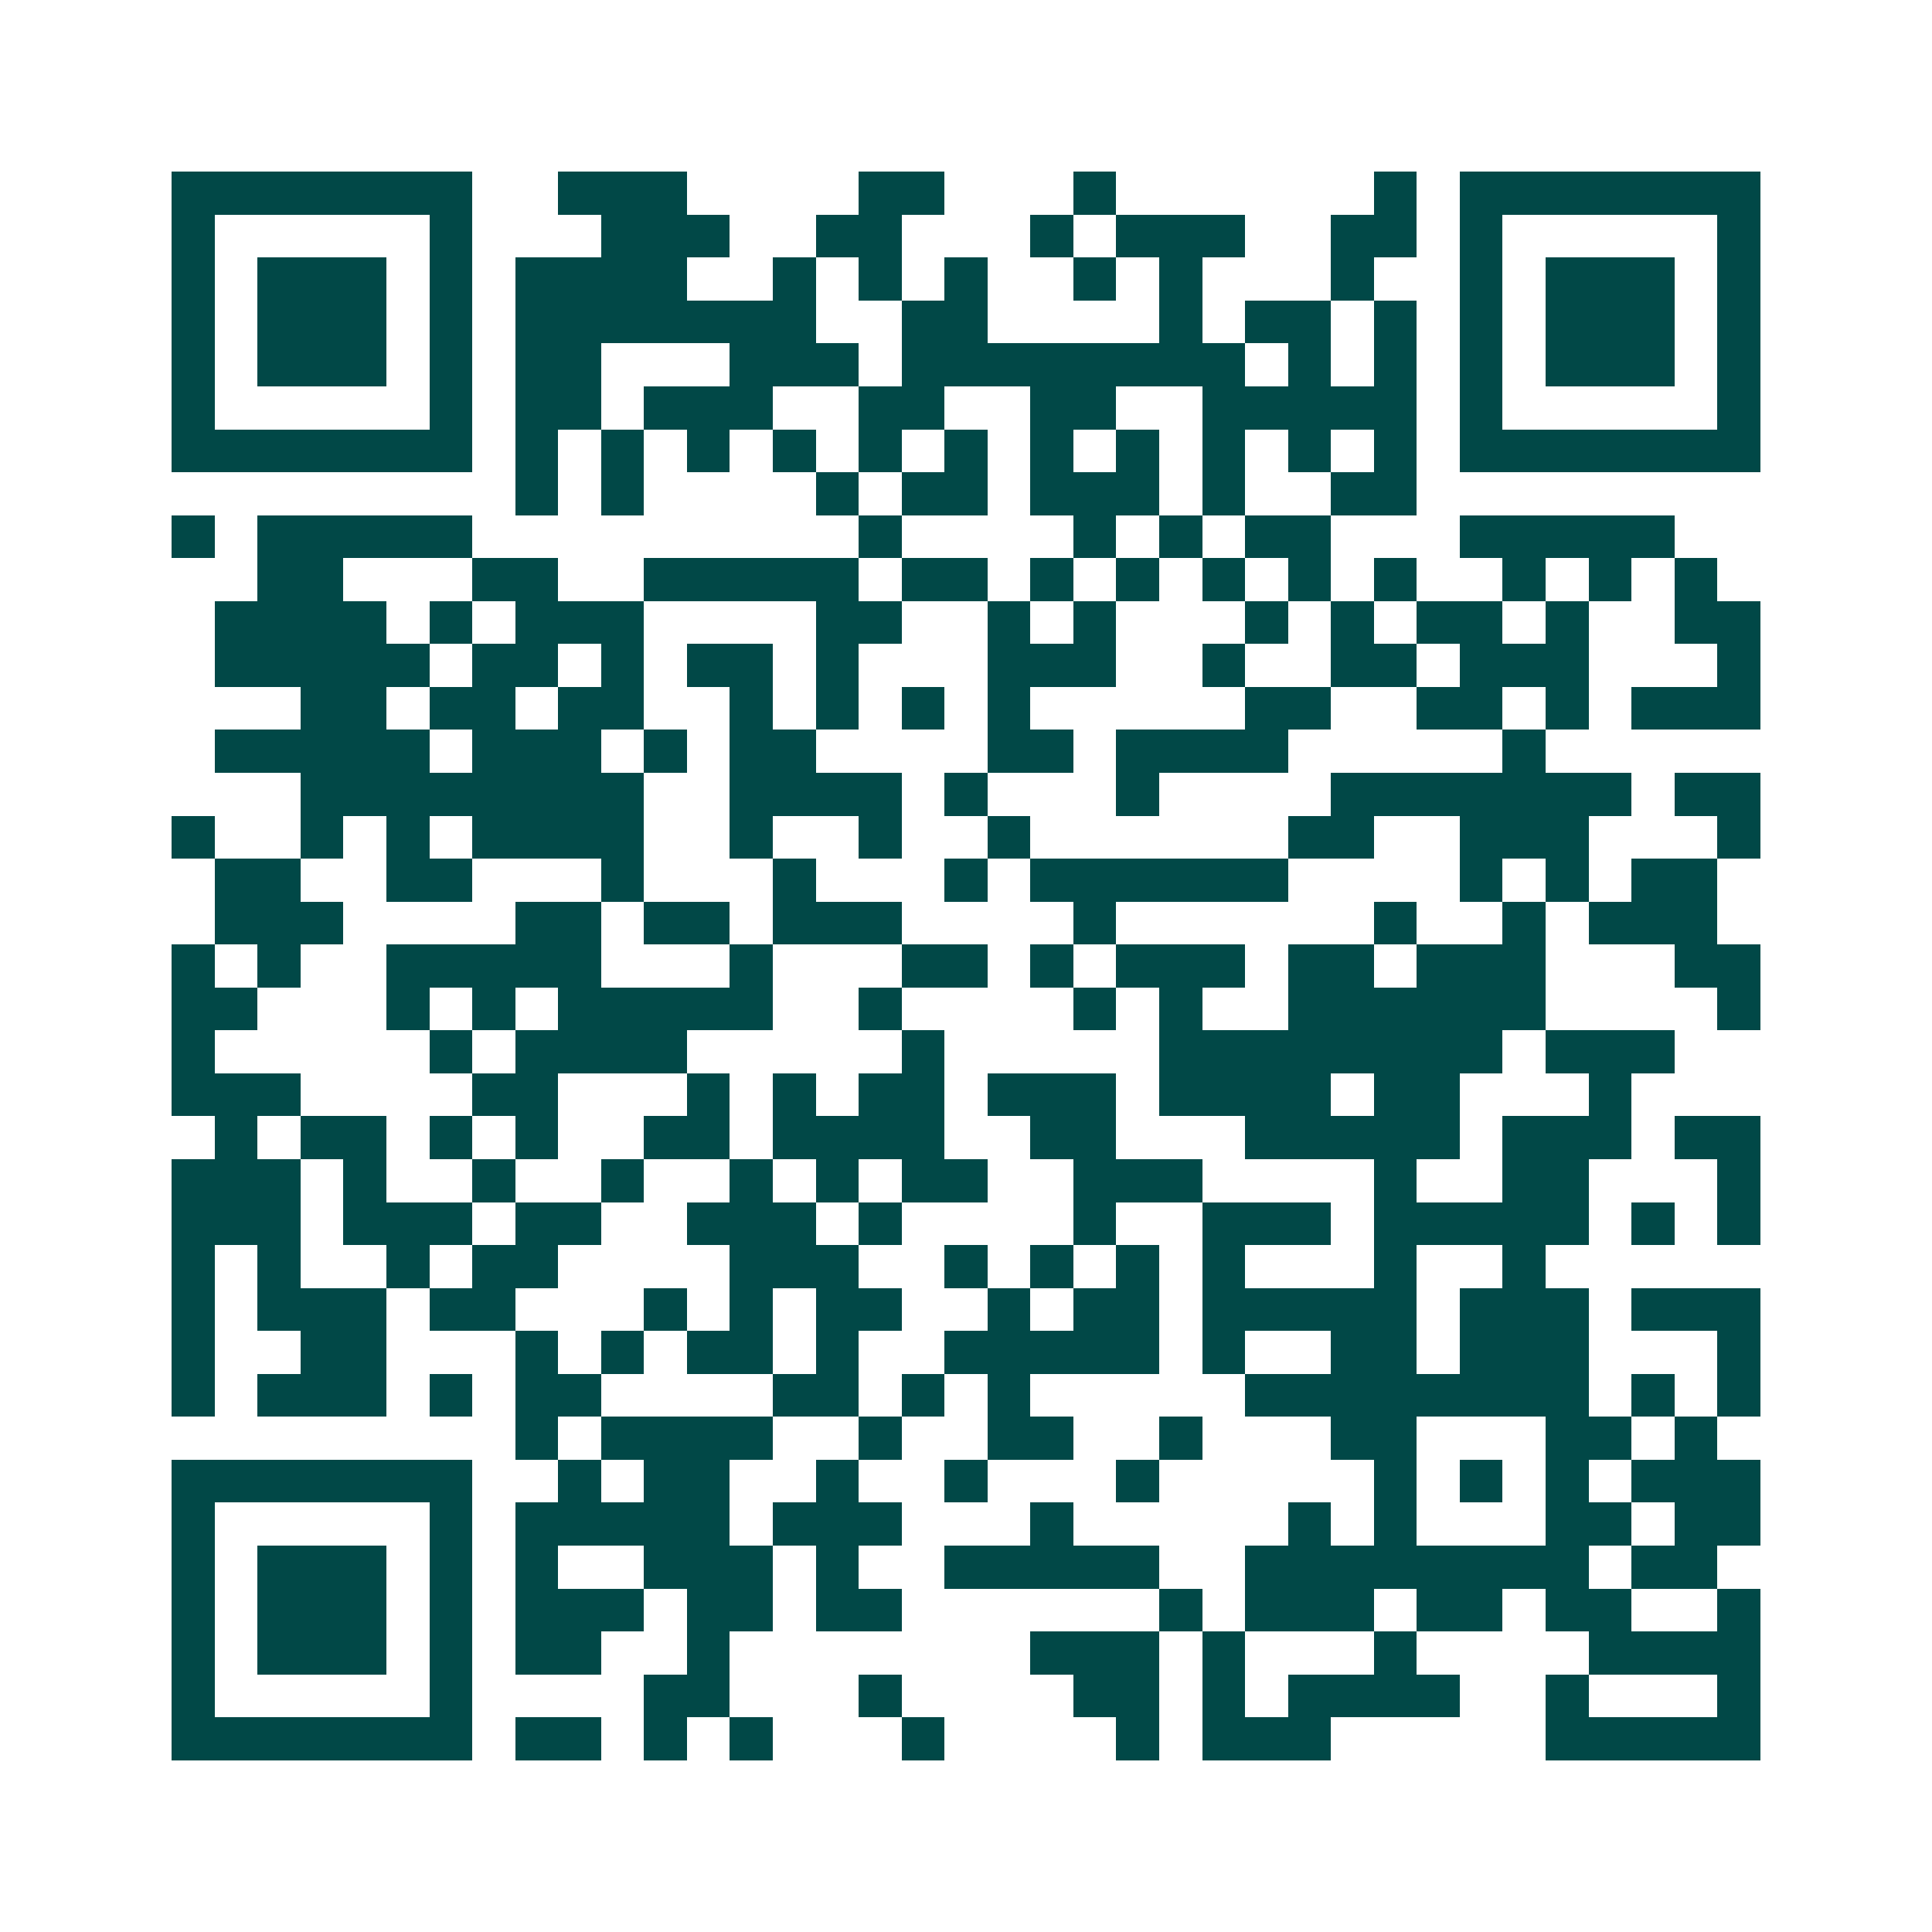 <svg xmlns="http://www.w3.org/2000/svg" width="200" height="200" viewBox="0 0 45 45" shape-rendering="crispEdges"><path fill="#ffffff" d="M0 0h45v45H0z"/><path stroke="#014847" d="M4 4.5h7m2 0h3m4 0h2m3 0h1m6 0h1m1 0h7M4 5.5h1m5 0h1m3 0h3m2 0h2m3 0h1m1 0h3m2 0h2m1 0h1m5 0h1M4 6.5h1m1 0h3m1 0h1m1 0h4m2 0h1m1 0h1m1 0h1m2 0h1m1 0h1m3 0h1m2 0h1m1 0h3m1 0h1M4 7.5h1m1 0h3m1 0h1m1 0h7m2 0h2m4 0h1m1 0h2m1 0h1m1 0h1m1 0h3m1 0h1M4 8.5h1m1 0h3m1 0h1m1 0h2m3 0h3m1 0h8m1 0h1m1 0h1m1 0h1m1 0h3m1 0h1M4 9.5h1m5 0h1m1 0h2m1 0h3m2 0h2m2 0h2m2 0h5m1 0h1m5 0h1M4 10.5h7m1 0h1m1 0h1m1 0h1m1 0h1m1 0h1m1 0h1m1 0h1m1 0h1m1 0h1m1 0h1m1 0h1m1 0h7M12 11.5h1m1 0h1m4 0h1m1 0h2m1 0h3m1 0h1m2 0h2M4 12.5h1m1 0h5m9 0h1m4 0h1m1 0h1m1 0h2m3 0h5M6 13.5h2m3 0h2m2 0h5m1 0h2m1 0h1m1 0h1m1 0h1m1 0h1m1 0h1m2 0h1m1 0h1m1 0h1M5 14.5h4m1 0h1m1 0h3m4 0h2m2 0h1m1 0h1m3 0h1m1 0h1m1 0h2m1 0h1m2 0h2M5 15.5h5m1 0h2m1 0h1m1 0h2m1 0h1m3 0h3m2 0h1m2 0h2m1 0h3m3 0h1M7 16.5h2m1 0h2m1 0h2m2 0h1m1 0h1m1 0h1m1 0h1m5 0h2m2 0h2m1 0h1m1 0h3M5 17.5h5m1 0h3m1 0h1m1 0h2m4 0h2m1 0h4m5 0h1M7 18.5h8m2 0h4m1 0h1m3 0h1m4 0h7m1 0h2M4 19.5h1m2 0h1m1 0h1m1 0h4m2 0h1m2 0h1m2 0h1m6 0h2m2 0h3m3 0h1M5 20.5h2m2 0h2m3 0h1m3 0h1m3 0h1m1 0h6m4 0h1m1 0h1m1 0h2M5 21.5h3m4 0h2m1 0h2m1 0h3m4 0h1m6 0h1m2 0h1m1 0h3M4 22.5h1m1 0h1m2 0h5m3 0h1m3 0h2m1 0h1m1 0h3m1 0h2m1 0h3m3 0h2M4 23.5h2m3 0h1m1 0h1m1 0h5m2 0h1m4 0h1m1 0h1m2 0h6m4 0h1M4 24.5h1m5 0h1m1 0h4m5 0h1m5 0h8m1 0h3M4 25.5h3m4 0h2m3 0h1m1 0h1m1 0h2m1 0h3m1 0h4m1 0h2m3 0h1M5 26.5h1m1 0h2m1 0h1m1 0h1m2 0h2m1 0h4m2 0h2m3 0h5m1 0h3m1 0h2M4 27.5h3m1 0h1m2 0h1m2 0h1m2 0h1m1 0h1m1 0h2m2 0h3m4 0h1m2 0h2m3 0h1M4 28.5h3m1 0h3m1 0h2m2 0h3m1 0h1m4 0h1m2 0h3m1 0h5m1 0h1m1 0h1M4 29.5h1m1 0h1m2 0h1m1 0h2m4 0h3m2 0h1m1 0h1m1 0h1m1 0h1m3 0h1m2 0h1M4 30.5h1m1 0h3m1 0h2m3 0h1m1 0h1m1 0h2m2 0h1m1 0h2m1 0h5m1 0h3m1 0h3M4 31.5h1m2 0h2m3 0h1m1 0h1m1 0h2m1 0h1m2 0h5m1 0h1m2 0h2m1 0h3m3 0h1M4 32.5h1m1 0h3m1 0h1m1 0h2m4 0h2m1 0h1m1 0h1m5 0h8m1 0h1m1 0h1M12 33.5h1m1 0h4m2 0h1m2 0h2m2 0h1m3 0h2m3 0h2m1 0h1M4 34.5h7m2 0h1m1 0h2m2 0h1m2 0h1m3 0h1m5 0h1m1 0h1m1 0h1m1 0h3M4 35.5h1m5 0h1m1 0h5m1 0h3m3 0h1m5 0h1m1 0h1m3 0h2m1 0h2M4 36.5h1m1 0h3m1 0h1m1 0h1m2 0h3m1 0h1m2 0h5m2 0h8m1 0h2M4 37.5h1m1 0h3m1 0h1m1 0h3m1 0h2m1 0h2m6 0h1m1 0h3m1 0h2m1 0h2m2 0h1M4 38.5h1m1 0h3m1 0h1m1 0h2m2 0h1m7 0h3m1 0h1m3 0h1m4 0h4M4 39.5h1m5 0h1m4 0h2m3 0h1m4 0h2m1 0h1m1 0h4m2 0h1m3 0h1M4 40.5h7m1 0h2m1 0h1m1 0h1m3 0h1m4 0h1m1 0h3m5 0h5"/></svg>
